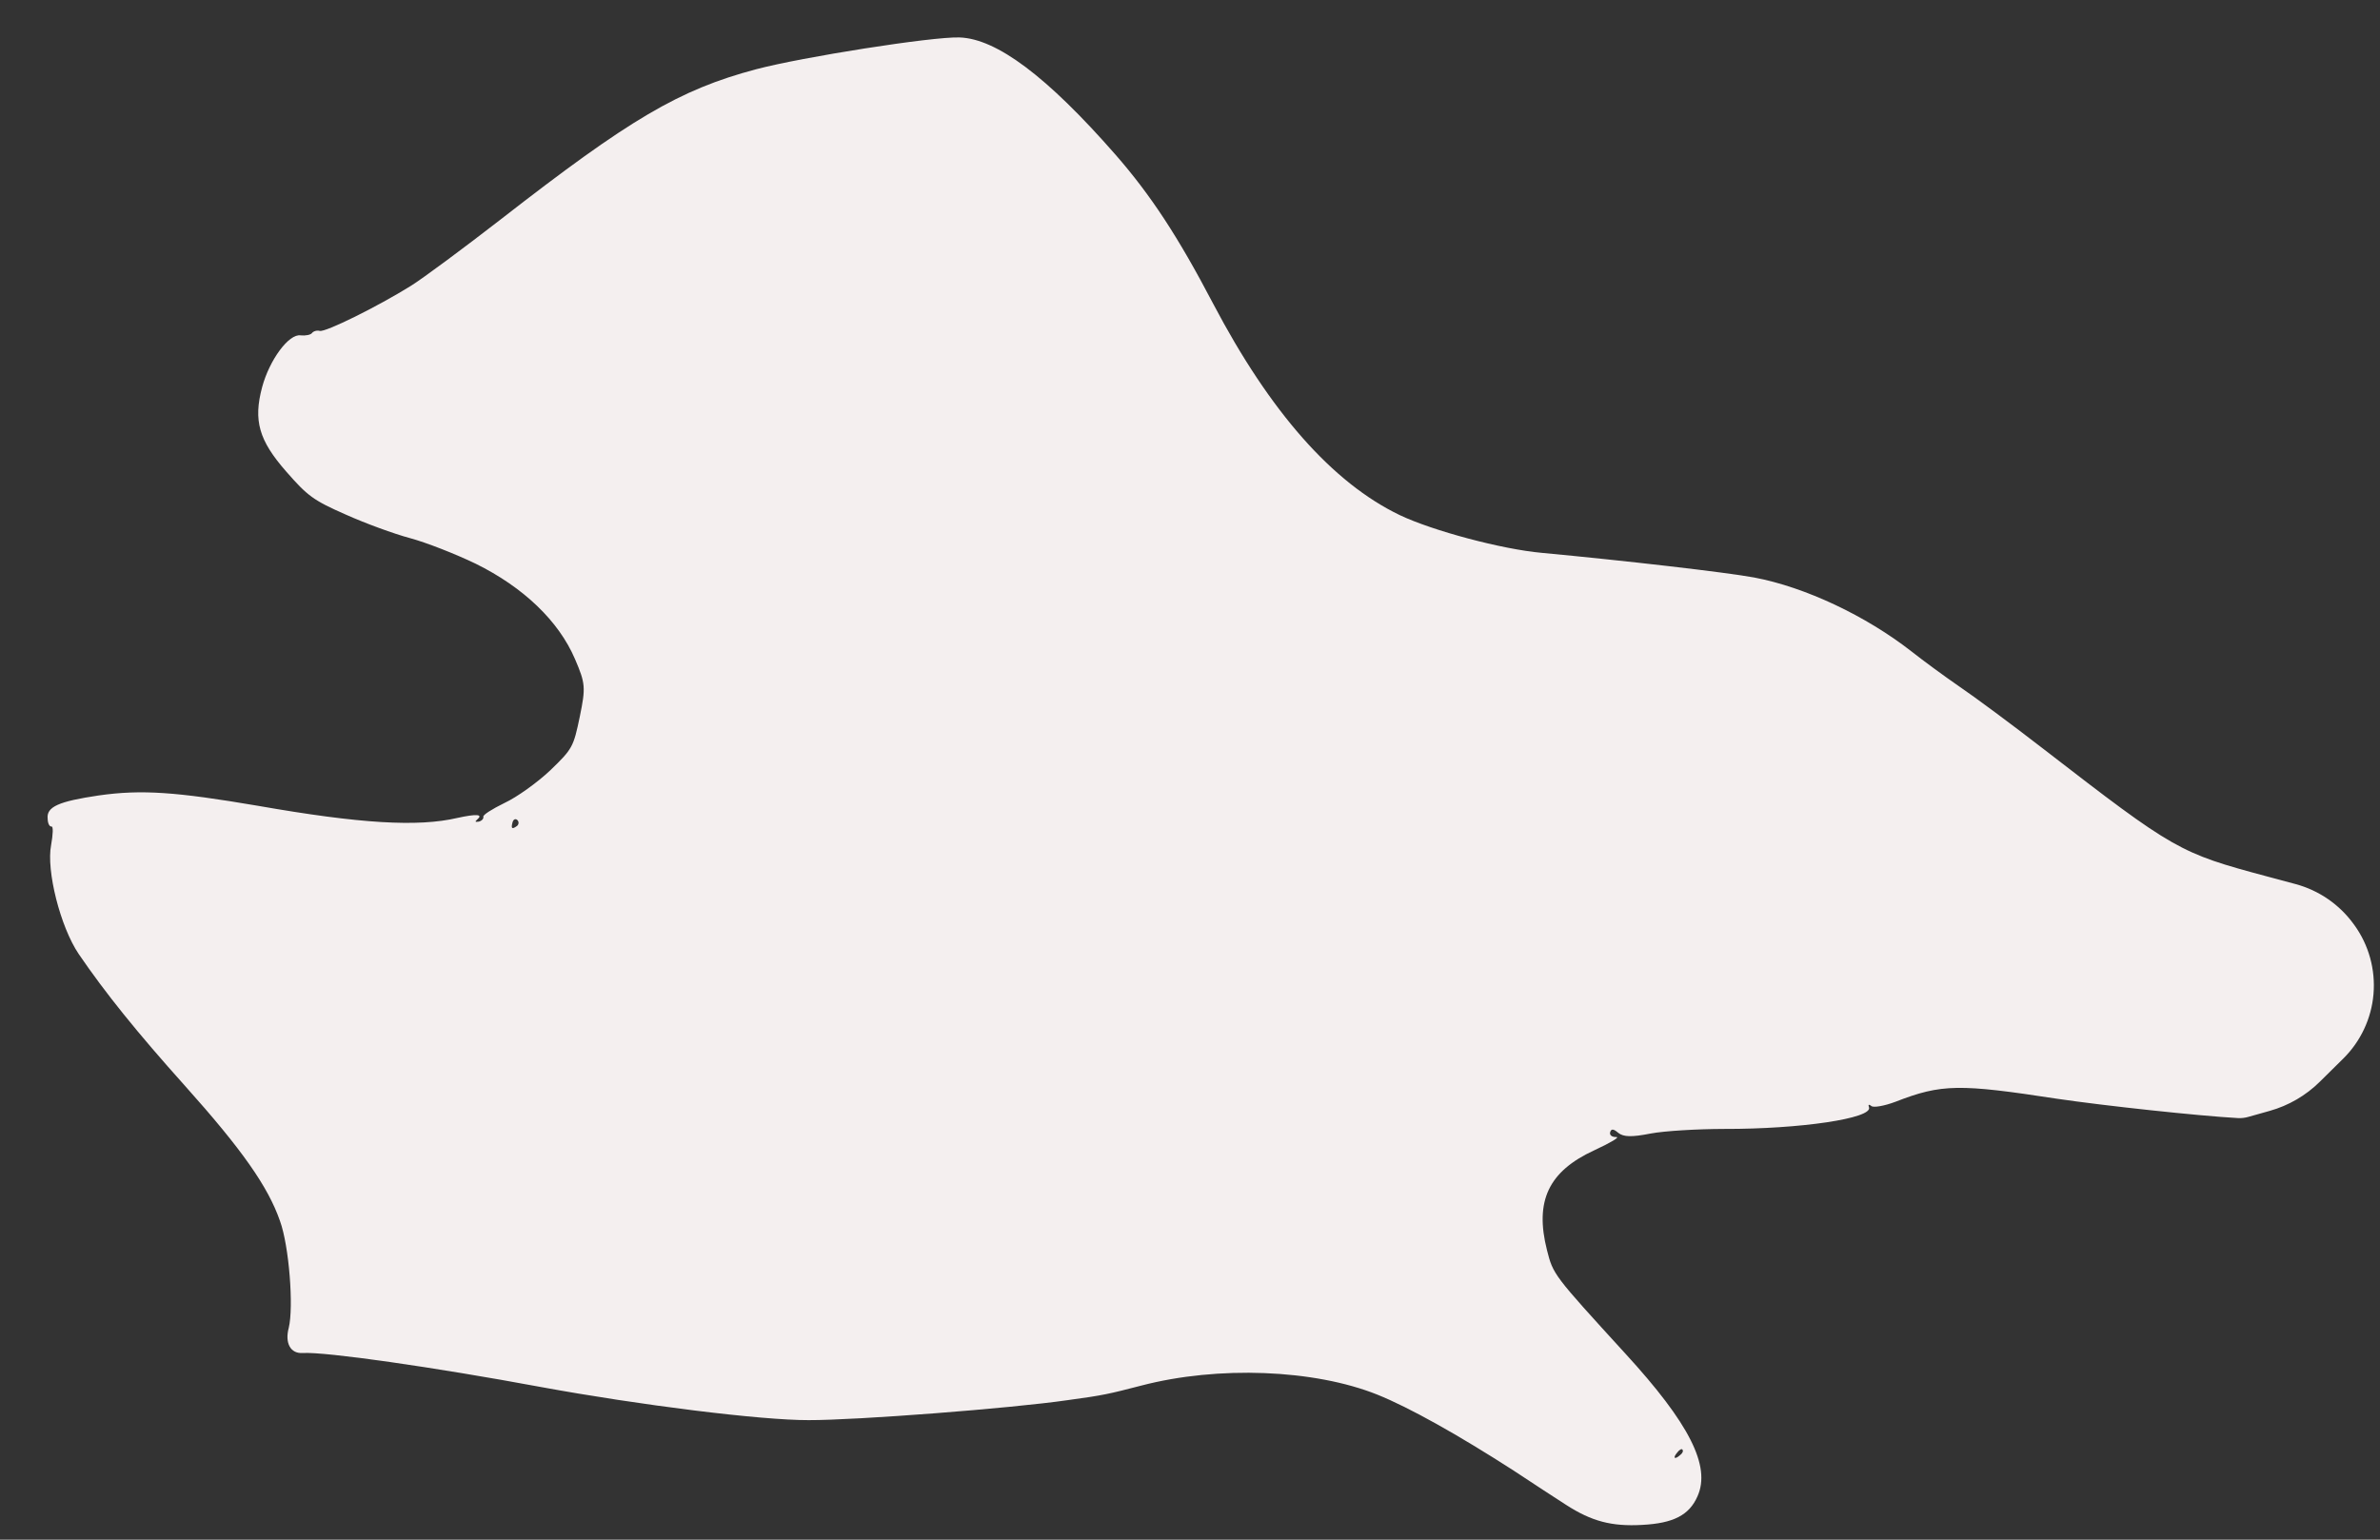 <?xml version="1.0" encoding="UTF-8"?> <svg xmlns="http://www.w3.org/2000/svg" width="34" height="22" viewBox="0 0 34 22" fill="none"><rect x="0" y="0" width="34" height="22" fill="#333333" stroke="none"/><path d="M4.323 19.333C4.648 19.313 6.203 19.536 7.723 19.818C9.144 20.079 10.877 20.294 11.551 20.292C12.237 20.294 14.447 20.124 15.256 20.006C15.765 19.937 15.842 19.918 16.306 19.798C17.402 19.512 18.774 19.566 19.677 19.928C20.137 20.113 20.836 20.506 21.622 21.012C21.883 21.184 22.217 21.404 22.373 21.503C22.736 21.737 23.022 21.814 23.46 21.789C23.905 21.766 24.132 21.65 24.25 21.38C24.444 20.949 24.131 20.336 23.22 19.342C22.189 18.213 22.189 18.213 22.1 17.864C21.922 17.163 22.12 16.738 22.776 16.436C23.008 16.328 23.148 16.246 23.089 16.247C23.029 16.248 22.991 16.221 23.002 16.179C23.017 16.126 23.049 16.128 23.118 16.187C23.193 16.247 23.31 16.25 23.579 16.197C23.779 16.159 24.25 16.132 24.63 16.131C25.721 16.134 26.756 15.979 26.7 15.822C26.684 15.783 26.699 15.776 26.732 15.802C26.756 15.831 26.914 15.805 27.081 15.742C27.738 15.486 27.993 15.486 29.387 15.7C30.065 15.8 31.408 15.945 31.969 15.976C32.02 15.979 32.07 15.973 32.119 15.959L32.425 15.873C32.695 15.797 32.941 15.654 33.141 15.456L33.477 15.124C33.724 14.879 33.877 14.553 33.907 14.206V14.206C33.937 13.854 33.84 13.503 33.633 13.217L33.624 13.205C33.421 12.924 33.127 12.722 32.792 12.632L32.389 12.524C31.132 12.187 31.07 12.153 29.19 10.7C28.741 10.352 28.201 9.952 27.991 9.81C27.776 9.662 27.47 9.437 27.308 9.309C26.654 8.798 25.789 8.39 25.061 8.252C24.656 8.177 23.204 8.01 22.03 7.9C21.456 7.849 20.468 7.584 19.998 7.361C19.036 6.899 18.144 5.887 17.33 4.338C16.828 3.379 16.438 2.785 15.933 2.207C14.957 1.092 14.238 0.553 13.707 0.535C13.318 0.522 11.461 0.815 10.8 0.99C9.702 1.282 8.995 1.701 7.153 3.135C6.624 3.545 6.045 3.975 5.872 4.083C5.394 4.381 4.648 4.75 4.568 4.728C4.526 4.717 4.476 4.732 4.455 4.761C4.436 4.784 4.366 4.799 4.296 4.792C4.127 4.764 3.849 5.144 3.745 5.531C3.617 6.009 3.698 6.292 4.089 6.738C4.394 7.087 4.476 7.149 4.938 7.352C5.218 7.478 5.628 7.628 5.86 7.69C6.086 7.751 6.506 7.915 6.796 8.055C7.477 8.391 7.982 8.873 8.215 9.419C8.364 9.766 8.368 9.824 8.283 10.239C8.192 10.675 8.179 10.7 7.861 11.007C7.678 11.18 7.385 11.391 7.206 11.474C7.033 11.559 6.892 11.646 6.905 11.672C6.911 11.697 6.883 11.729 6.841 11.74C6.786 11.748 6.782 11.741 6.816 11.711C6.909 11.633 6.806 11.628 6.535 11.687C5.97 11.819 5.146 11.77 3.685 11.514C2.516 11.315 2.022 11.279 1.411 11.366C0.838 11.451 0.661 11.528 0.681 11.699C0.682 11.767 0.708 11.814 0.736 11.81C0.763 11.806 0.757 11.924 0.73 12.076C0.659 12.438 0.862 13.243 1.124 13.631C1.504 14.188 1.96 14.754 2.645 15.518C3.455 16.423 3.829 16.955 3.999 17.444C4.131 17.804 4.197 18.68 4.125 18.973C4.067 19.191 4.15 19.344 4.323 19.333ZM23.959 20.757C23.99 20.714 24.028 20.695 24.036 20.715C24.05 20.735 24.035 20.766 24.002 20.791C23.925 20.861 23.892 20.835 23.959 20.757ZM7.322 11.75C7.334 11.707 7.364 11.693 7.39 11.717C7.416 11.741 7.412 11.78 7.387 11.801C7.313 11.855 7.298 11.84 7.322 11.75Z" fill="#F4EFEF"></path></svg> 